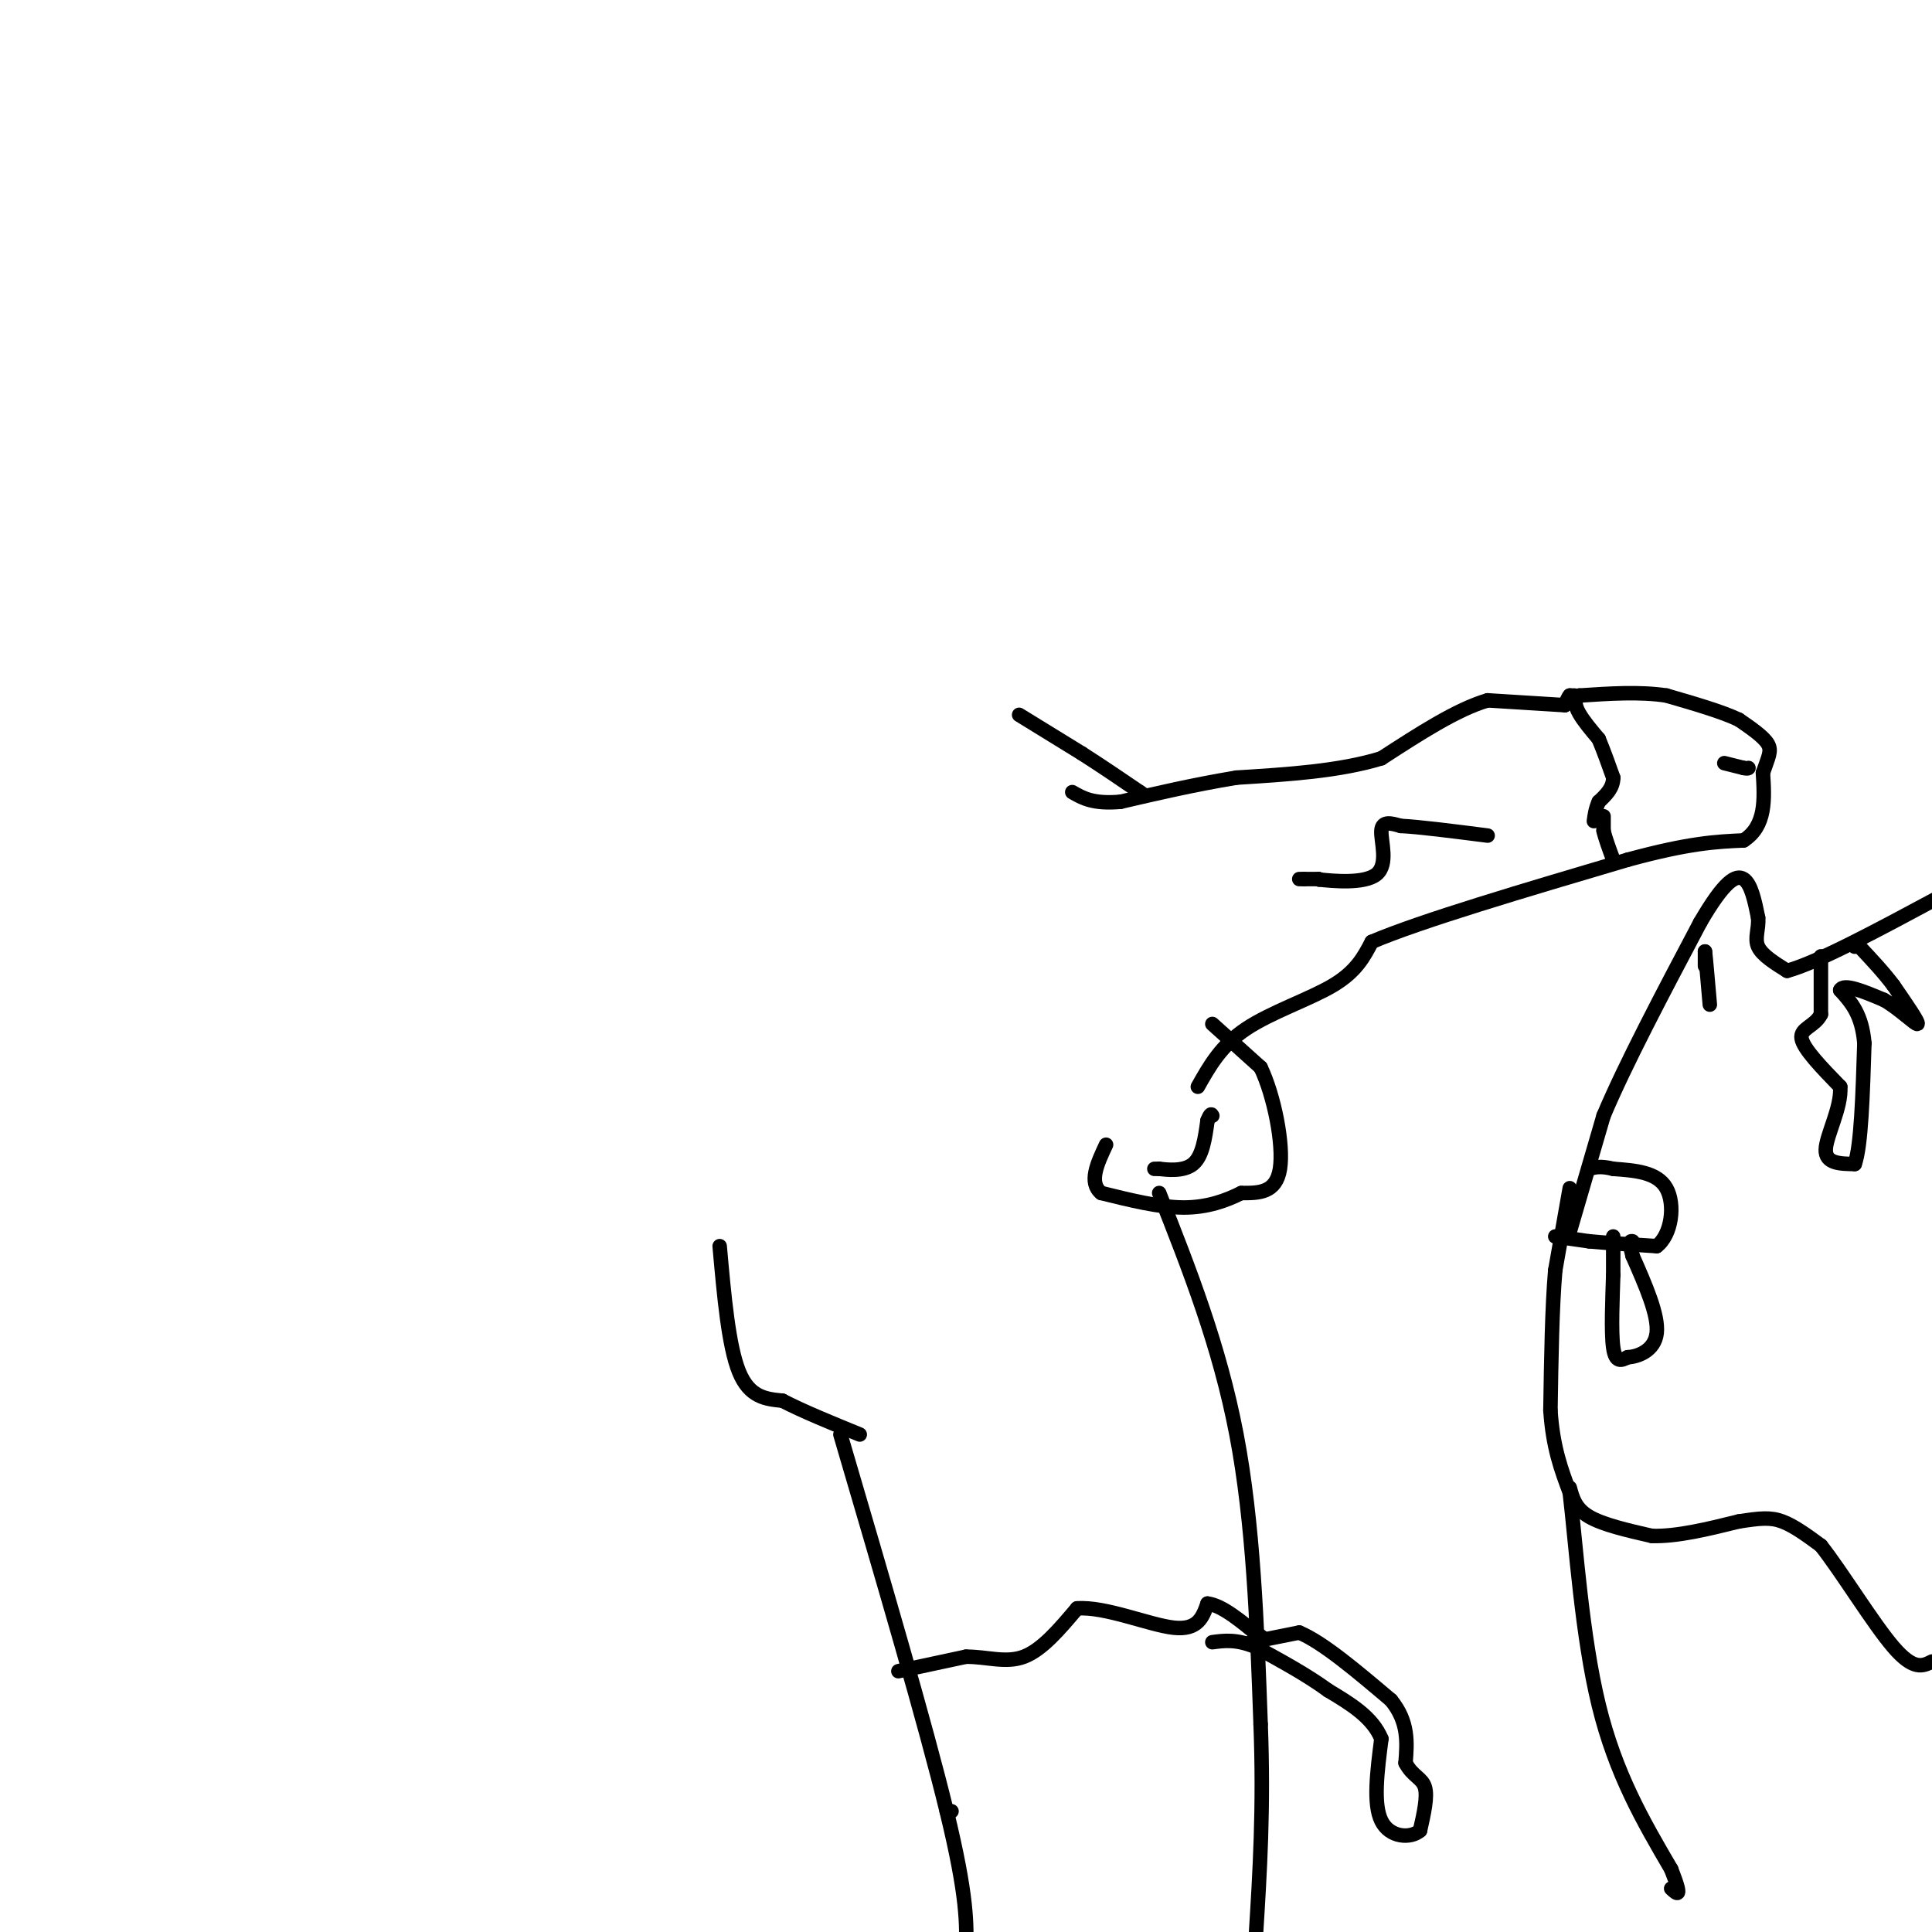 <svg viewBox='0 0 400 400' version='1.1' xmlns='http://www.w3.org/2000/svg' xmlns:xlink='http://www.w3.org/1999/xlink'><g fill='none' stroke='#000000' stroke-width='3' stroke-linecap='round' stroke-linejoin='round'><path d='M325,255c0.000,0.000 7.000,-24.000 7,-24'/><path d='M332,231c4.500,-10.667 12.250,-25.333 20,-40'/><path d='M352,191c4.978,-8.578 7.422,-10.022 9,-9c1.578,1.022 2.289,4.511 3,8'/><path d='M364,190c0.200,2.356 -0.800,4.244 0,6c0.800,1.756 3.400,3.378 6,5'/><path d='M370,201c6.167,-1.667 18.583,-8.333 31,-15'/><path d='M325,246c0.000,0.000 -3.000,17.000 -3,17'/><path d='M322,263c-0.667,7.667 -0.833,18.333 -1,29'/><path d='M321,292c0.500,7.667 2.250,12.333 4,17'/><path d='M325,309c1.289,10.911 2.511,29.689 6,44c3.489,14.311 9.244,24.156 15,34'/><path d='M346,387c2.500,6.333 1.250,5.167 0,4'/><path d='M325,308c0.583,2.167 1.167,4.333 4,6c2.833,1.667 7.917,2.833 13,4'/><path d='M342,318c5.167,0.167 11.583,-1.417 18,-3'/><path d='M360,315c4.444,-0.689 6.556,-0.911 9,0c2.444,0.911 5.222,2.956 8,5'/><path d='M377,320c4.222,5.311 10.778,16.089 15,21c4.222,4.911 6.111,3.956 8,3'/><path d='M322,256c0.000,0.000 7.000,1.000 7,1'/><path d='M329,257c3.500,0.333 8.750,0.667 14,1'/><path d='M343,258c3.111,-2.333 3.889,-8.667 2,-12c-1.889,-3.333 -6.444,-3.667 -11,-4'/><path d='M334,242c-2.667,-0.667 -3.833,-0.333 -5,0'/><path d='M334,256c0.000,0.000 0.000,8.000 0,8'/><path d='M334,264c-0.133,4.489 -0.467,11.711 0,15c0.467,3.289 1.733,2.644 3,2'/><path d='M337,281c2.022,-0.089 5.578,-1.311 6,-5c0.422,-3.689 -2.289,-9.844 -5,-16'/><path d='M338,260c-0.833,-3.167 -0.417,-3.083 0,-3'/><path d='M353,200c0.000,0.000 0.000,-3.000 0,-3'/><path d='M353,197c0.167,1.333 0.583,6.167 1,11'/><path d='M248,225c2.400,-4.267 4.800,-8.533 10,-12c5.200,-3.467 13.200,-6.133 18,-9c4.800,-2.867 6.400,-5.933 8,-9'/><path d='M284,195c10.167,-4.333 31.583,-10.667 53,-17'/><path d='M337,178c12.833,-3.500 18.417,-3.750 24,-4'/><path d='M361,174c4.667,-3.000 4.333,-8.500 4,-14'/><path d='M365,160c1.111,-3.289 1.889,-4.511 1,-6c-0.889,-1.489 -3.444,-3.244 -6,-5'/><path d='M360,149c-3.500,-1.667 -9.250,-3.333 -15,-5'/><path d='M345,144c-5.500,-0.833 -11.750,-0.417 -18,0'/><path d='M327,144c-2.333,1.500 0.833,5.250 4,9'/><path d='M331,153c1.167,2.833 2.083,5.417 3,8'/><path d='M334,161c0.000,2.167 -1.500,3.583 -3,5'/><path d='M331,166c-0.667,1.500 -0.833,2.750 -1,4'/><path d='M332,169c0.000,0.000 0.000,3.000 0,3'/><path d='M332,172c0.333,1.500 1.167,3.750 2,6'/><path d='M357,158c0.000,0.000 4.000,1.000 4,1'/><path d='M361,159c0.833,0.167 0.917,0.083 1,0'/><path d='M377,198c0.000,0.000 0.000,12.000 0,12'/><path d='M377,210c-1.244,2.533 -4.356,2.867 -4,5c0.356,2.133 4.178,6.067 8,10'/><path d='M381,225c0.311,4.311 -2.911,10.089 -3,13c-0.089,2.911 2.956,2.956 6,3'/><path d='M384,241c1.333,-3.667 1.667,-14.333 2,-25'/><path d='M386,216c-0.500,-6.000 -2.750,-8.500 -5,-11'/><path d='M381,205c0.667,-1.500 4.833,0.250 9,2'/><path d='M390,207c3.178,1.778 6.622,5.222 7,5c0.378,-0.222 -2.311,-4.111 -5,-8'/><path d='M392,204c-2.000,-2.667 -4.500,-5.333 -7,-8'/><path d='M385,196c-1.333,-1.333 -1.167,-0.667 -1,0'/><path d='M326,144c0.000,0.000 -1.000,0.000 -1,0'/><path d='M325,144c-0.333,0.333 -0.667,1.167 -1,2'/><path d='M324,146c0.000,0.000 -16.000,-1.000 -16,-1'/><path d='M308,145c-6.333,1.833 -14.167,6.917 -22,12'/><path d='M286,157c-8.667,2.667 -19.333,3.333 -30,4'/><path d='M256,161c-9.000,1.500 -16.500,3.250 -24,5'/><path d='M232,166c-5.667,0.500 -7.833,-0.750 -10,-2'/><path d='M211,148c0.000,0.000 13.000,8.000 13,8'/><path d='M224,156c4.167,2.667 8.083,5.333 12,8'/><path d='M236,164c2.000,1.333 1.000,0.667 0,0'/><path d='M251,212c0.000,0.000 10.000,9.000 10,9'/><path d='M261,221c2.800,5.844 4.800,15.956 4,21c-0.800,5.044 -4.400,5.022 -8,5'/><path d='M257,247c-3.156,1.578 -7.044,3.022 -12,3c-4.956,-0.022 -10.978,-1.511 -17,-3'/><path d='M228,247c-2.667,-2.167 -0.833,-6.083 1,-10'/><path d='M239,242c0.000,0.000 1.000,0.000 1,0'/><path d='M240,242c1.578,0.178 5.022,0.622 7,-1c1.978,-1.622 2.489,-5.311 3,-9'/><path d='M250,232c0.667,-1.667 0.833,-1.333 1,-1'/><path d='M269,182c0.000,0.000 1.000,0.000 1,0'/><path d='M270,182c0.667,0.000 1.833,0.000 3,0'/><path d='M273,182c0.000,0.000 0.100,0.100 0.1,0.1'/><path d='M273.1,182.1c2.695,0.290 9.383,0.967 11.9,-1.1c2.517,-2.067 0.862,-6.876 1,-9c0.138,-2.124 2.069,-1.562 4,-1'/><path d='M290,171c3.667,0.167 10.833,1.083 18,2'/><path d='M240,247c6.250,15.833 12.500,31.667 16,50c3.500,18.333 4.250,39.167 5,60'/><path d='M261,357c0.667,17.333 -0.167,30.667 -1,44'/><path d='M149,258c0.917,10.333 1.833,20.667 4,26c2.167,5.333 5.583,5.667 9,6'/><path d='M162,290c4.167,2.167 10.083,4.583 16,7'/><path d='M174,297c8.833,30.083 17.667,60.167 22,78c4.333,17.833 4.167,23.417 4,29'/><path d='M186,346c0.000,0.000 14.000,-3.000 14,-3'/><path d='M200,343c4.356,-0.022 8.244,1.422 12,0c3.756,-1.422 7.378,-5.711 11,-10'/><path d='M223,333c5.844,-0.444 14.956,3.444 20,4c5.044,0.556 6.022,-2.222 7,-5'/><path d='M250,332c3.000,0.333 7.000,3.667 11,7'/><path d='M261,339c1.667,1.000 0.333,0.000 -1,-1'/><path d='M259,340c0.000,0.000 10.000,-2.000 10,-2'/><path d='M269,338c4.833,2.000 11.917,8.000 19,14'/><path d='M288,352c3.667,4.500 3.333,8.750 3,13'/><path d='M291,365c1.400,2.733 3.400,3.067 4,5c0.600,1.933 -0.200,5.467 -1,9'/><path d='M294,379c-1.933,1.711 -6.267,1.489 -8,-2c-1.733,-3.489 -0.867,-10.244 0,-17'/><path d='M286,360c-1.833,-4.500 -6.417,-7.250 -11,-10'/><path d='M275,350c-4.333,-3.167 -9.667,-6.083 -15,-9'/><path d='M260,341c-4.000,-1.667 -6.500,-1.333 -9,-1'/><path d='M196,375c0.000,0.000 1.000,0.000 1,0'/></g>
</svg>